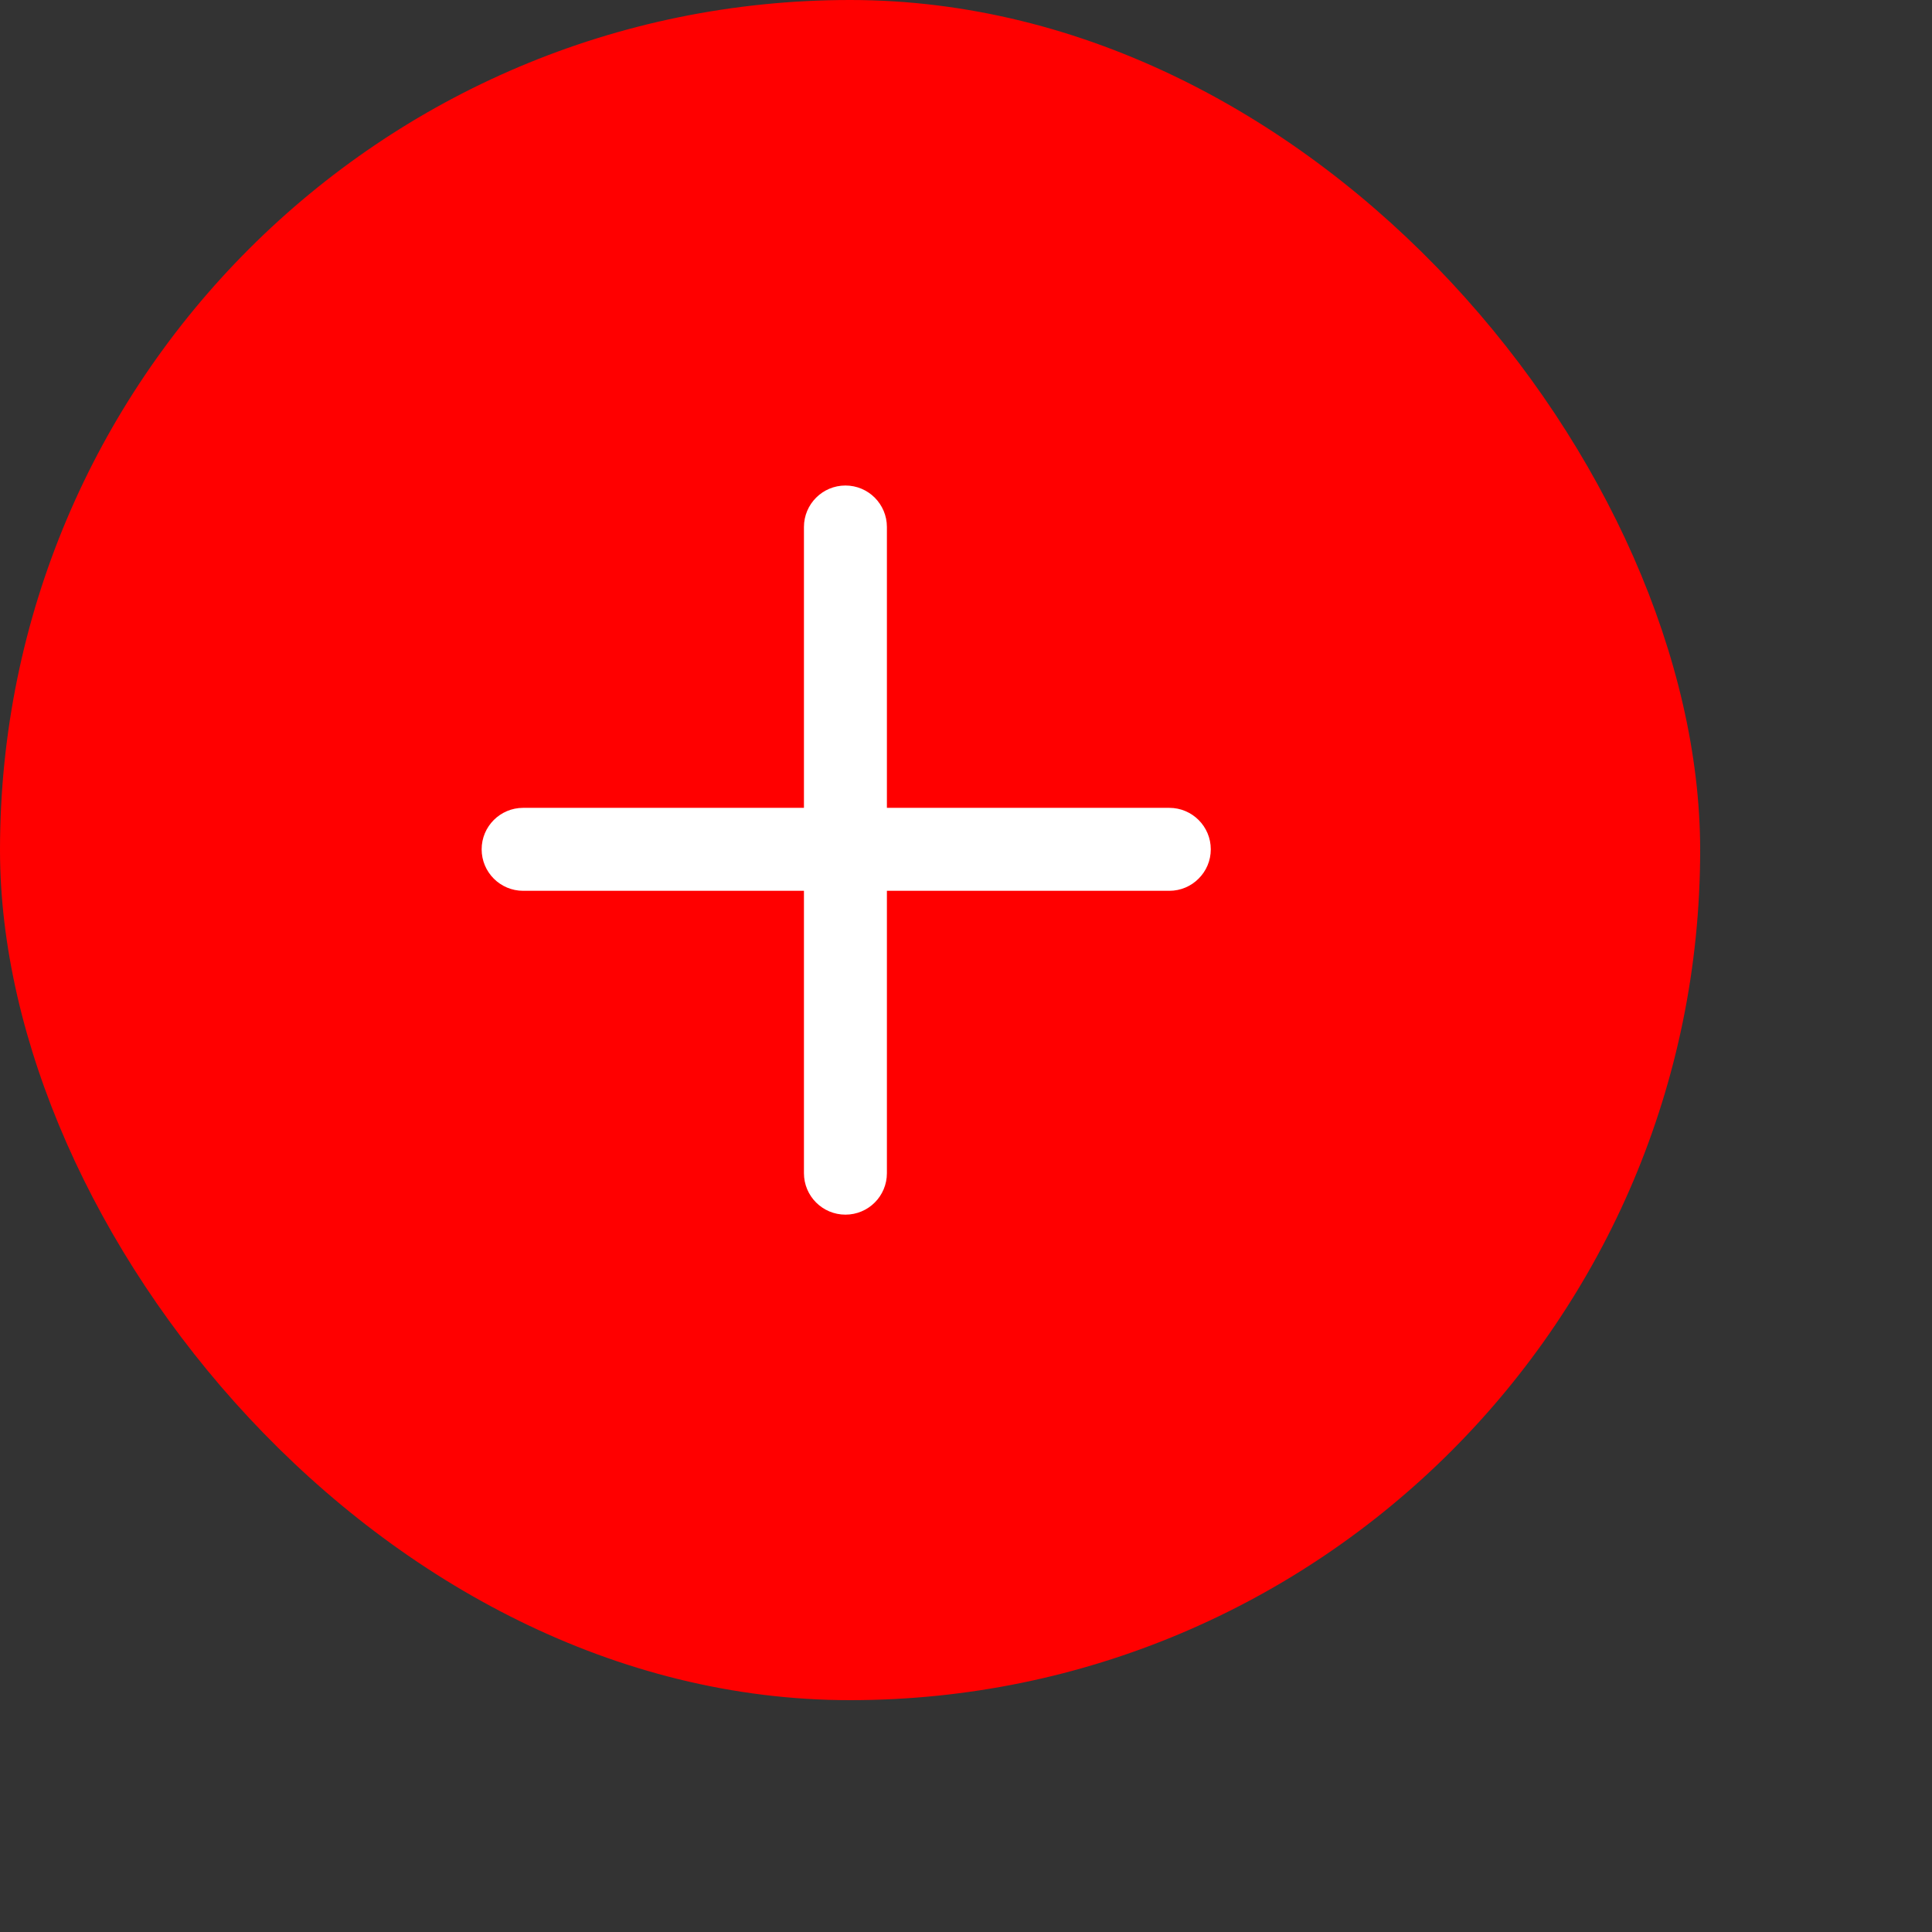 <svg width="50" height="50" viewBox="0 0 50 50" fill="none" xmlns="http://www.w3.org/2000/svg">
<rect x="0" y="0" width="50" height="50" fill="#333333" stroke="none"/>
<rect width="44" height="44" rx="22" fill="#FF0000"/>
<g clip-path="url(#clip0_734_756)">
<path d="M30.261 20.907L22.953 20.907L22.953 13.639C22.953 13.046 22.473 12.565 21.88 12.565C21.287 12.565 20.806 13.046 20.806 13.639L20.806 20.907L13.539 20.907C12.946 20.907 12.465 21.387 12.465 21.98C12.465 22.573 12.946 23.054 13.539 23.054L20.806 23.054L20.806 30.362C20.806 30.955 21.287 31.435 21.88 31.435C22.176 31.435 22.445 31.315 22.639 31.121C22.833 30.927 22.953 30.658 22.953 30.362L22.953 23.054L30.261 23.054C30.558 23.054 30.826 22.934 31.02 22.739C31.215 22.545 31.335 22.277 31.335 21.98C31.335 21.388 30.854 20.907 30.261 20.907Z" fill="white"/>
</g>
<defs>
<clipPath id="clip0_734_756">
<rect width="14" height="13.972" fill="white" transform="translate(12 22) rotate(-45)"/>
</clipPath>
</defs>
</svg>
